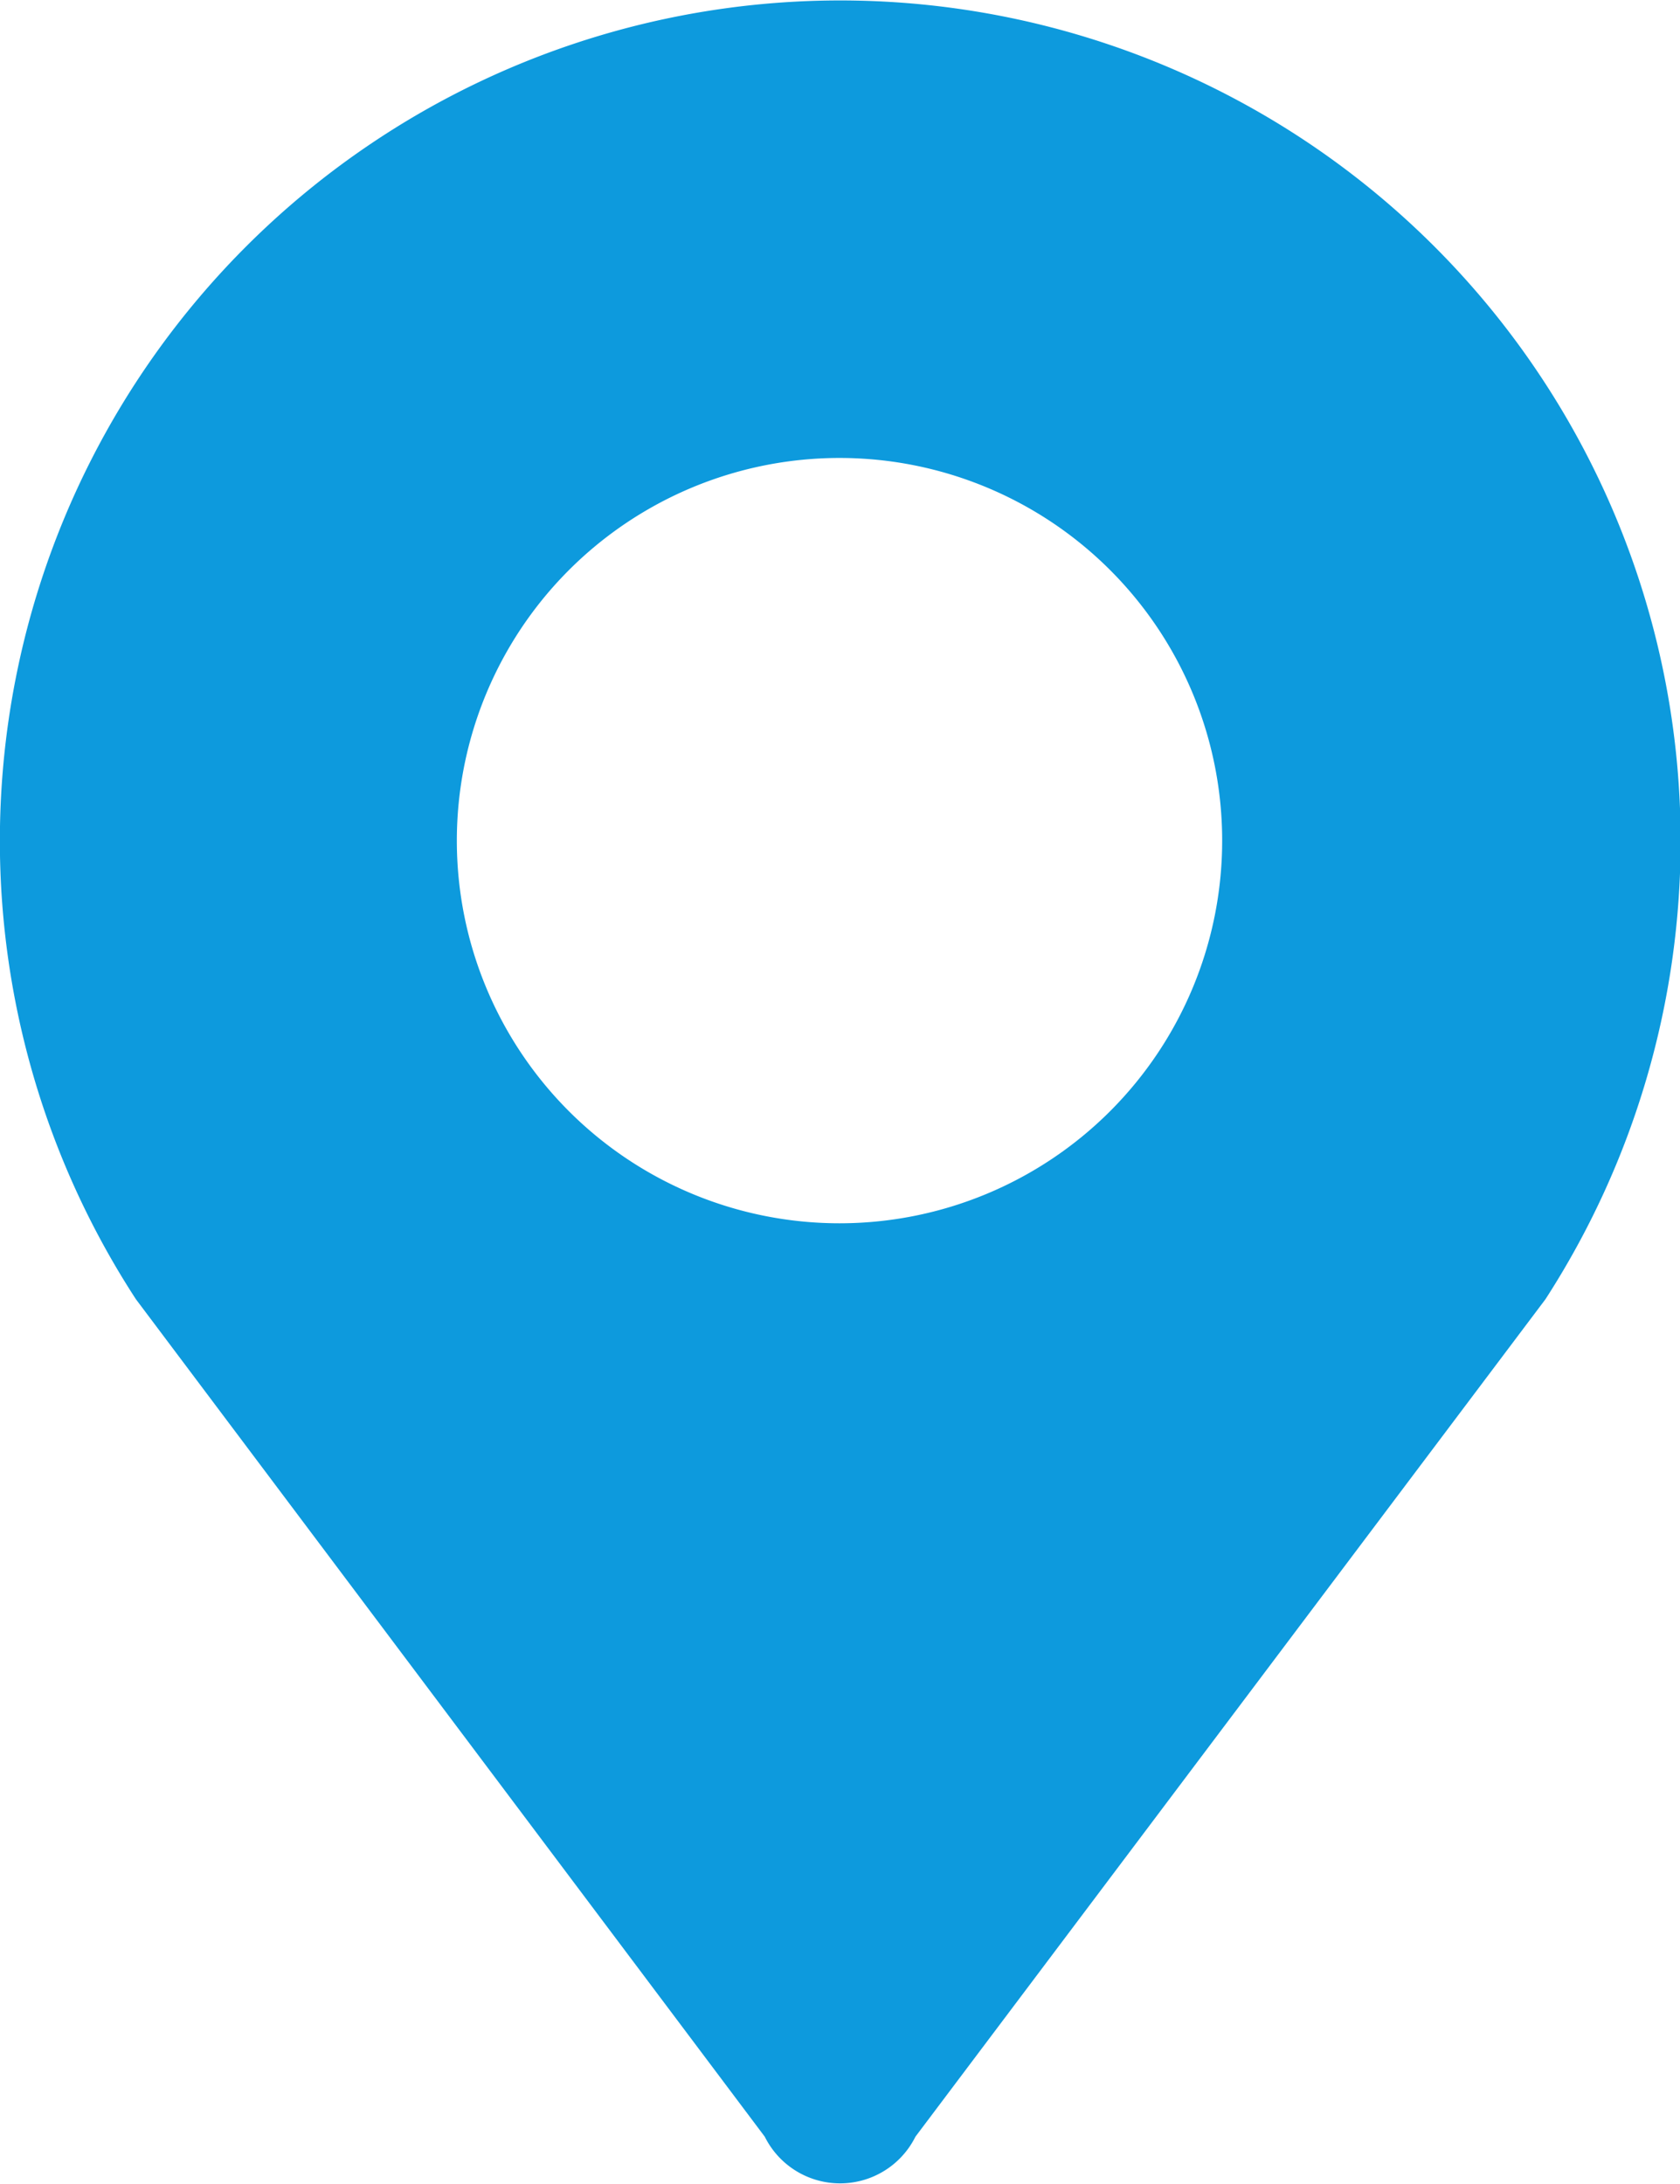 <svg xmlns="http://www.w3.org/2000/svg" width="27" height="35.1" viewBox="0 0 27 35.1">
  <defs>
    <style>
      .cls-1 {
        fill: #0d9add;
        fill-rule: evenodd;
      }
    </style>
  </defs>
  <path id="形状_4_拷贝_6" data-name="形状 4 拷贝 6" class="cls-1" d="M425.656,5068.7a6.15,6.15,0,1,1-6.158,6.15,6.152,6.152,0,0,1,6.158-6.15h0Zm13.51,6.15a13.506,13.506,0,1,0-24.826,7.37l10.107,13.46a1.352,1.352,0,0,0,2.421,0l10.126-13.46a13.57,13.57,0,0,0,2.172-7.37h0Zm0,0" transform="translate(-412.156 -5061.34)"/>
</svg>

